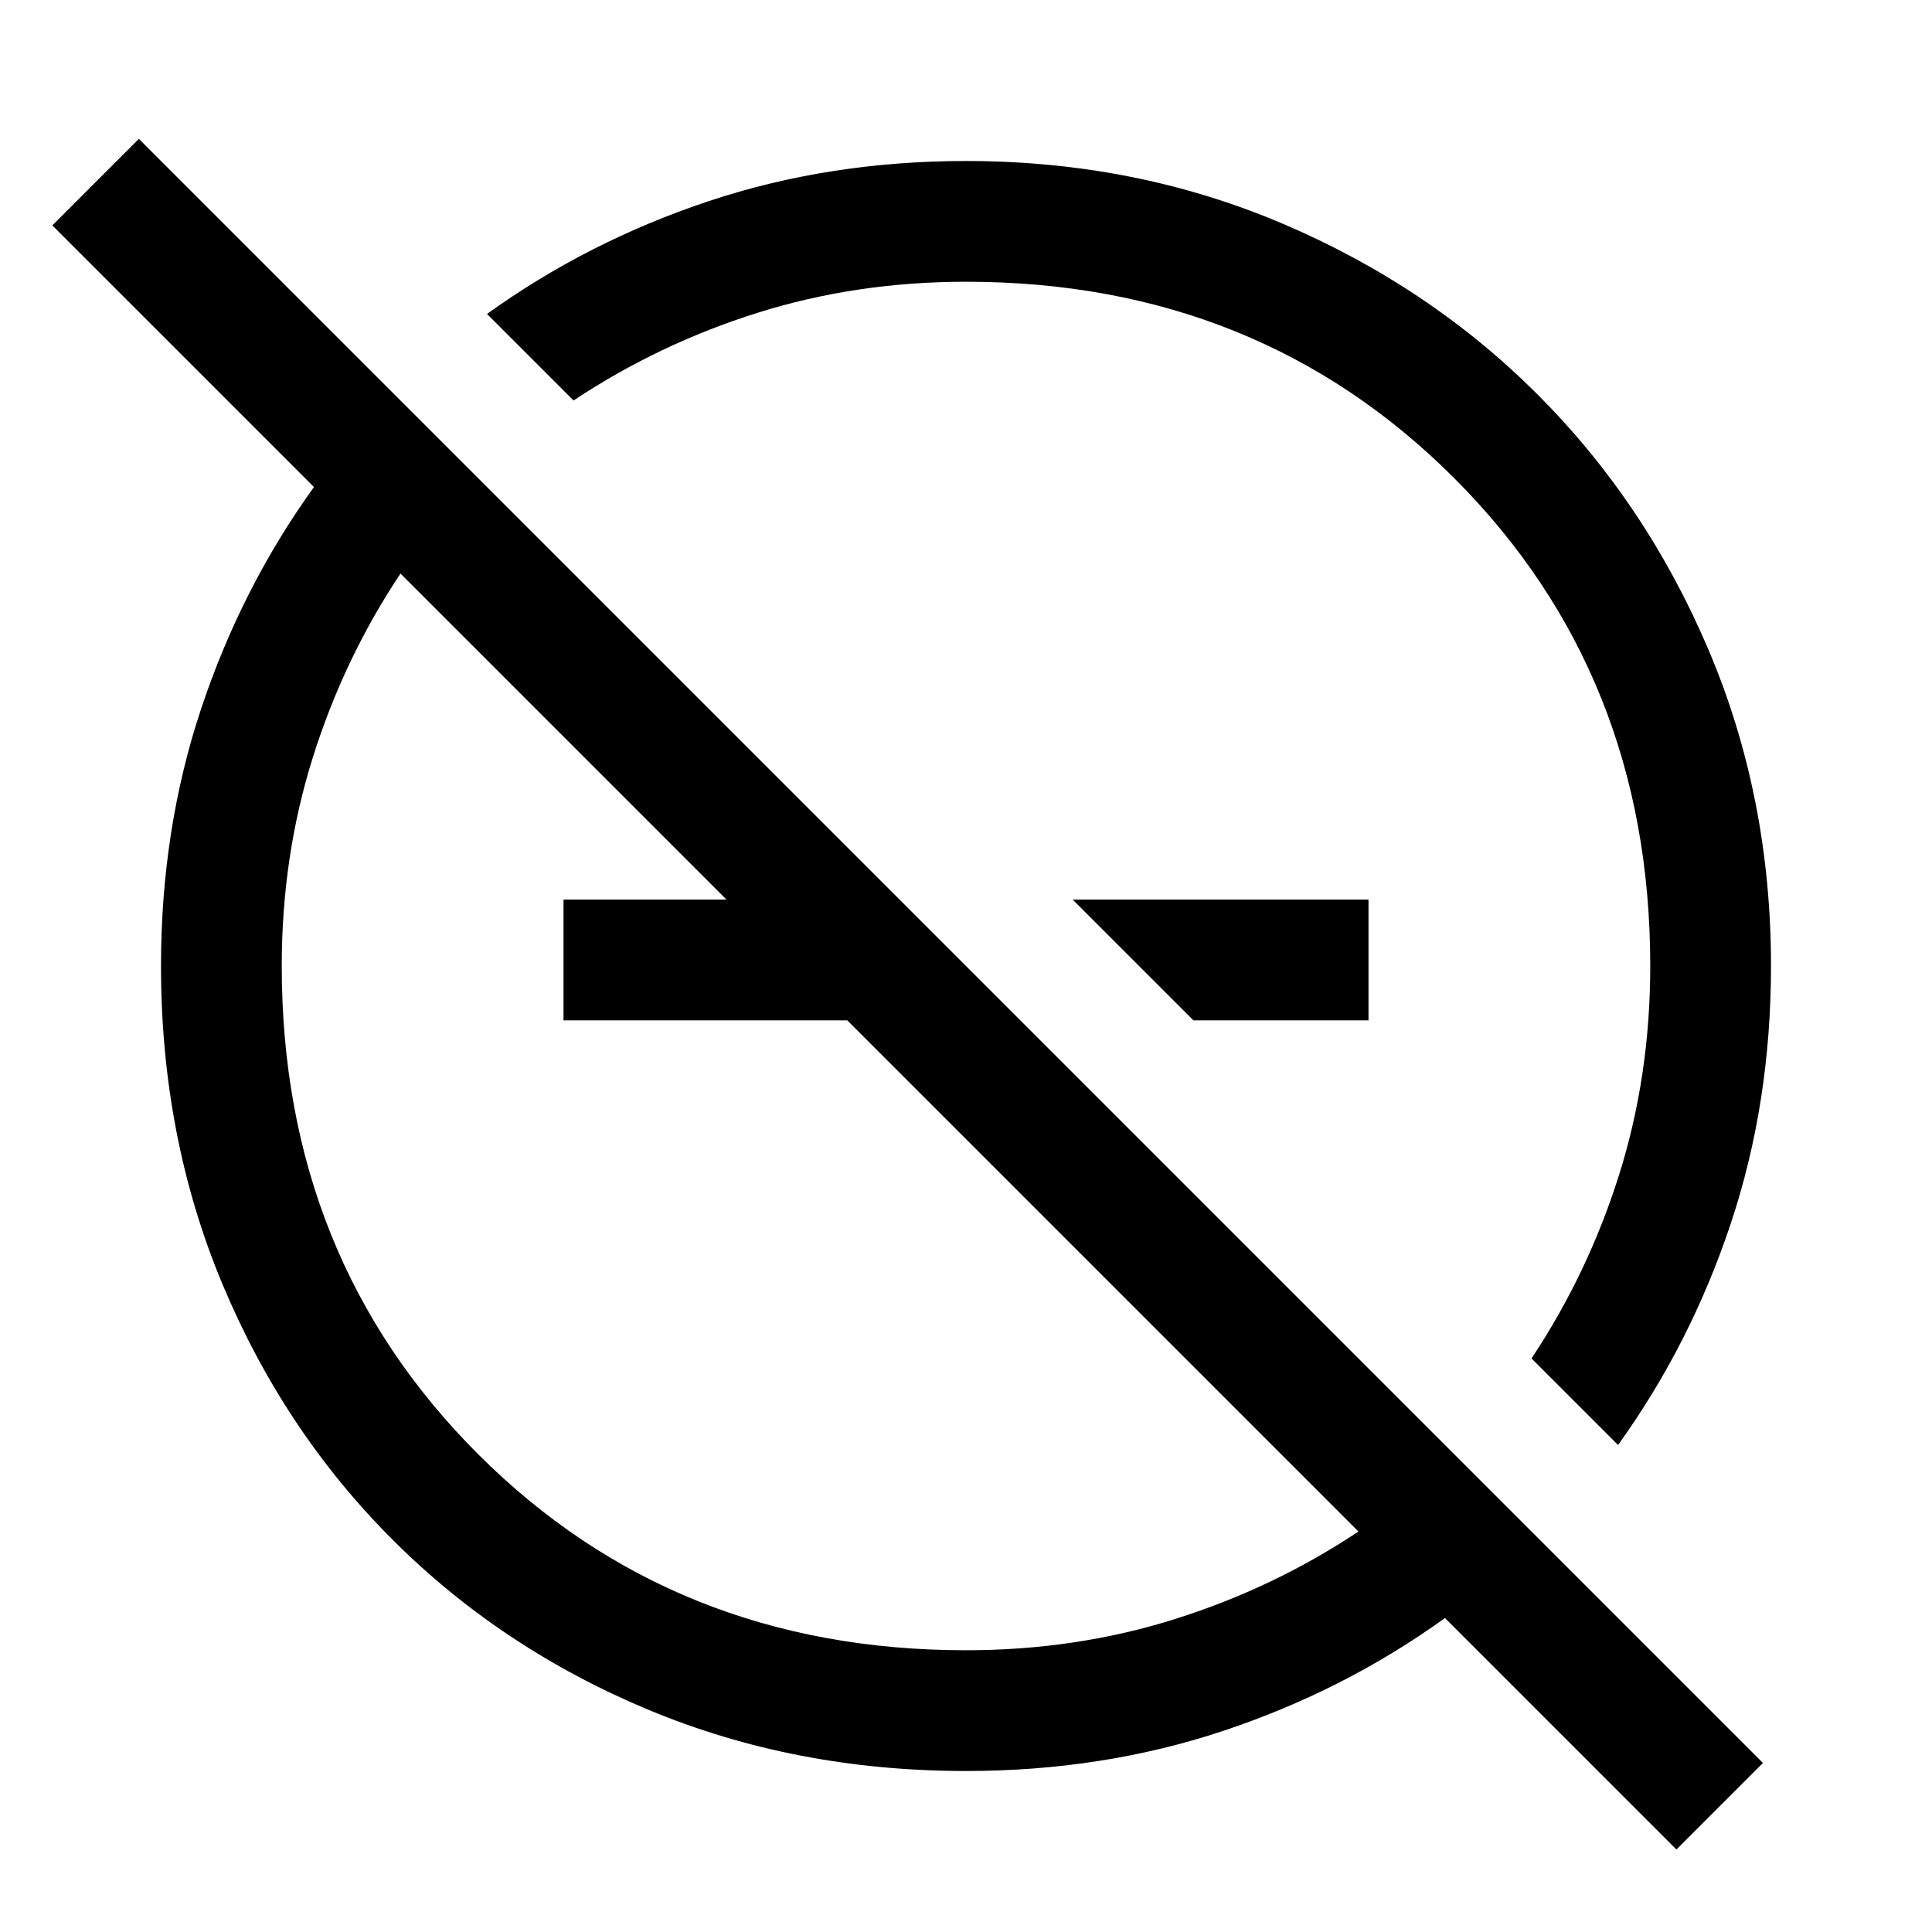 <svg xmlns="http://www.w3.org/2000/svg" width="48" height="48" viewBox="0 -960 960 960"><path d="m593-453-60-60h147v60h-87Zm-172-60v60H280v-60h141ZM833-41 718-156q-50 36-110 56T480-80q-85 0-158-30.5T195-195q-54-54-84.5-127T80-480q0-68 20-128t56-110L26-848l43-43L876-84l-43 43Zm-353-99q54.64 0 103.82-15.5Q633-171 675-199L199-675q-28 42-43.5 91.18Q140-534.64 140-480q0 145 97.5 242.5T480-140Zm324-102-43-43q28.16-42.39 43.58-91.44Q820-425.5 820-480q0-145-97.5-242.5T480-820q-54.5 0-103.56 15.42Q327.39-789.16 285-761l-43-43q50-36 110-56t128-20q84 0 157 31t127 85q54 54 85 127t31 157q0 68-20 128t-56 110ZM523-523Zm-86 86Z"/></svg>